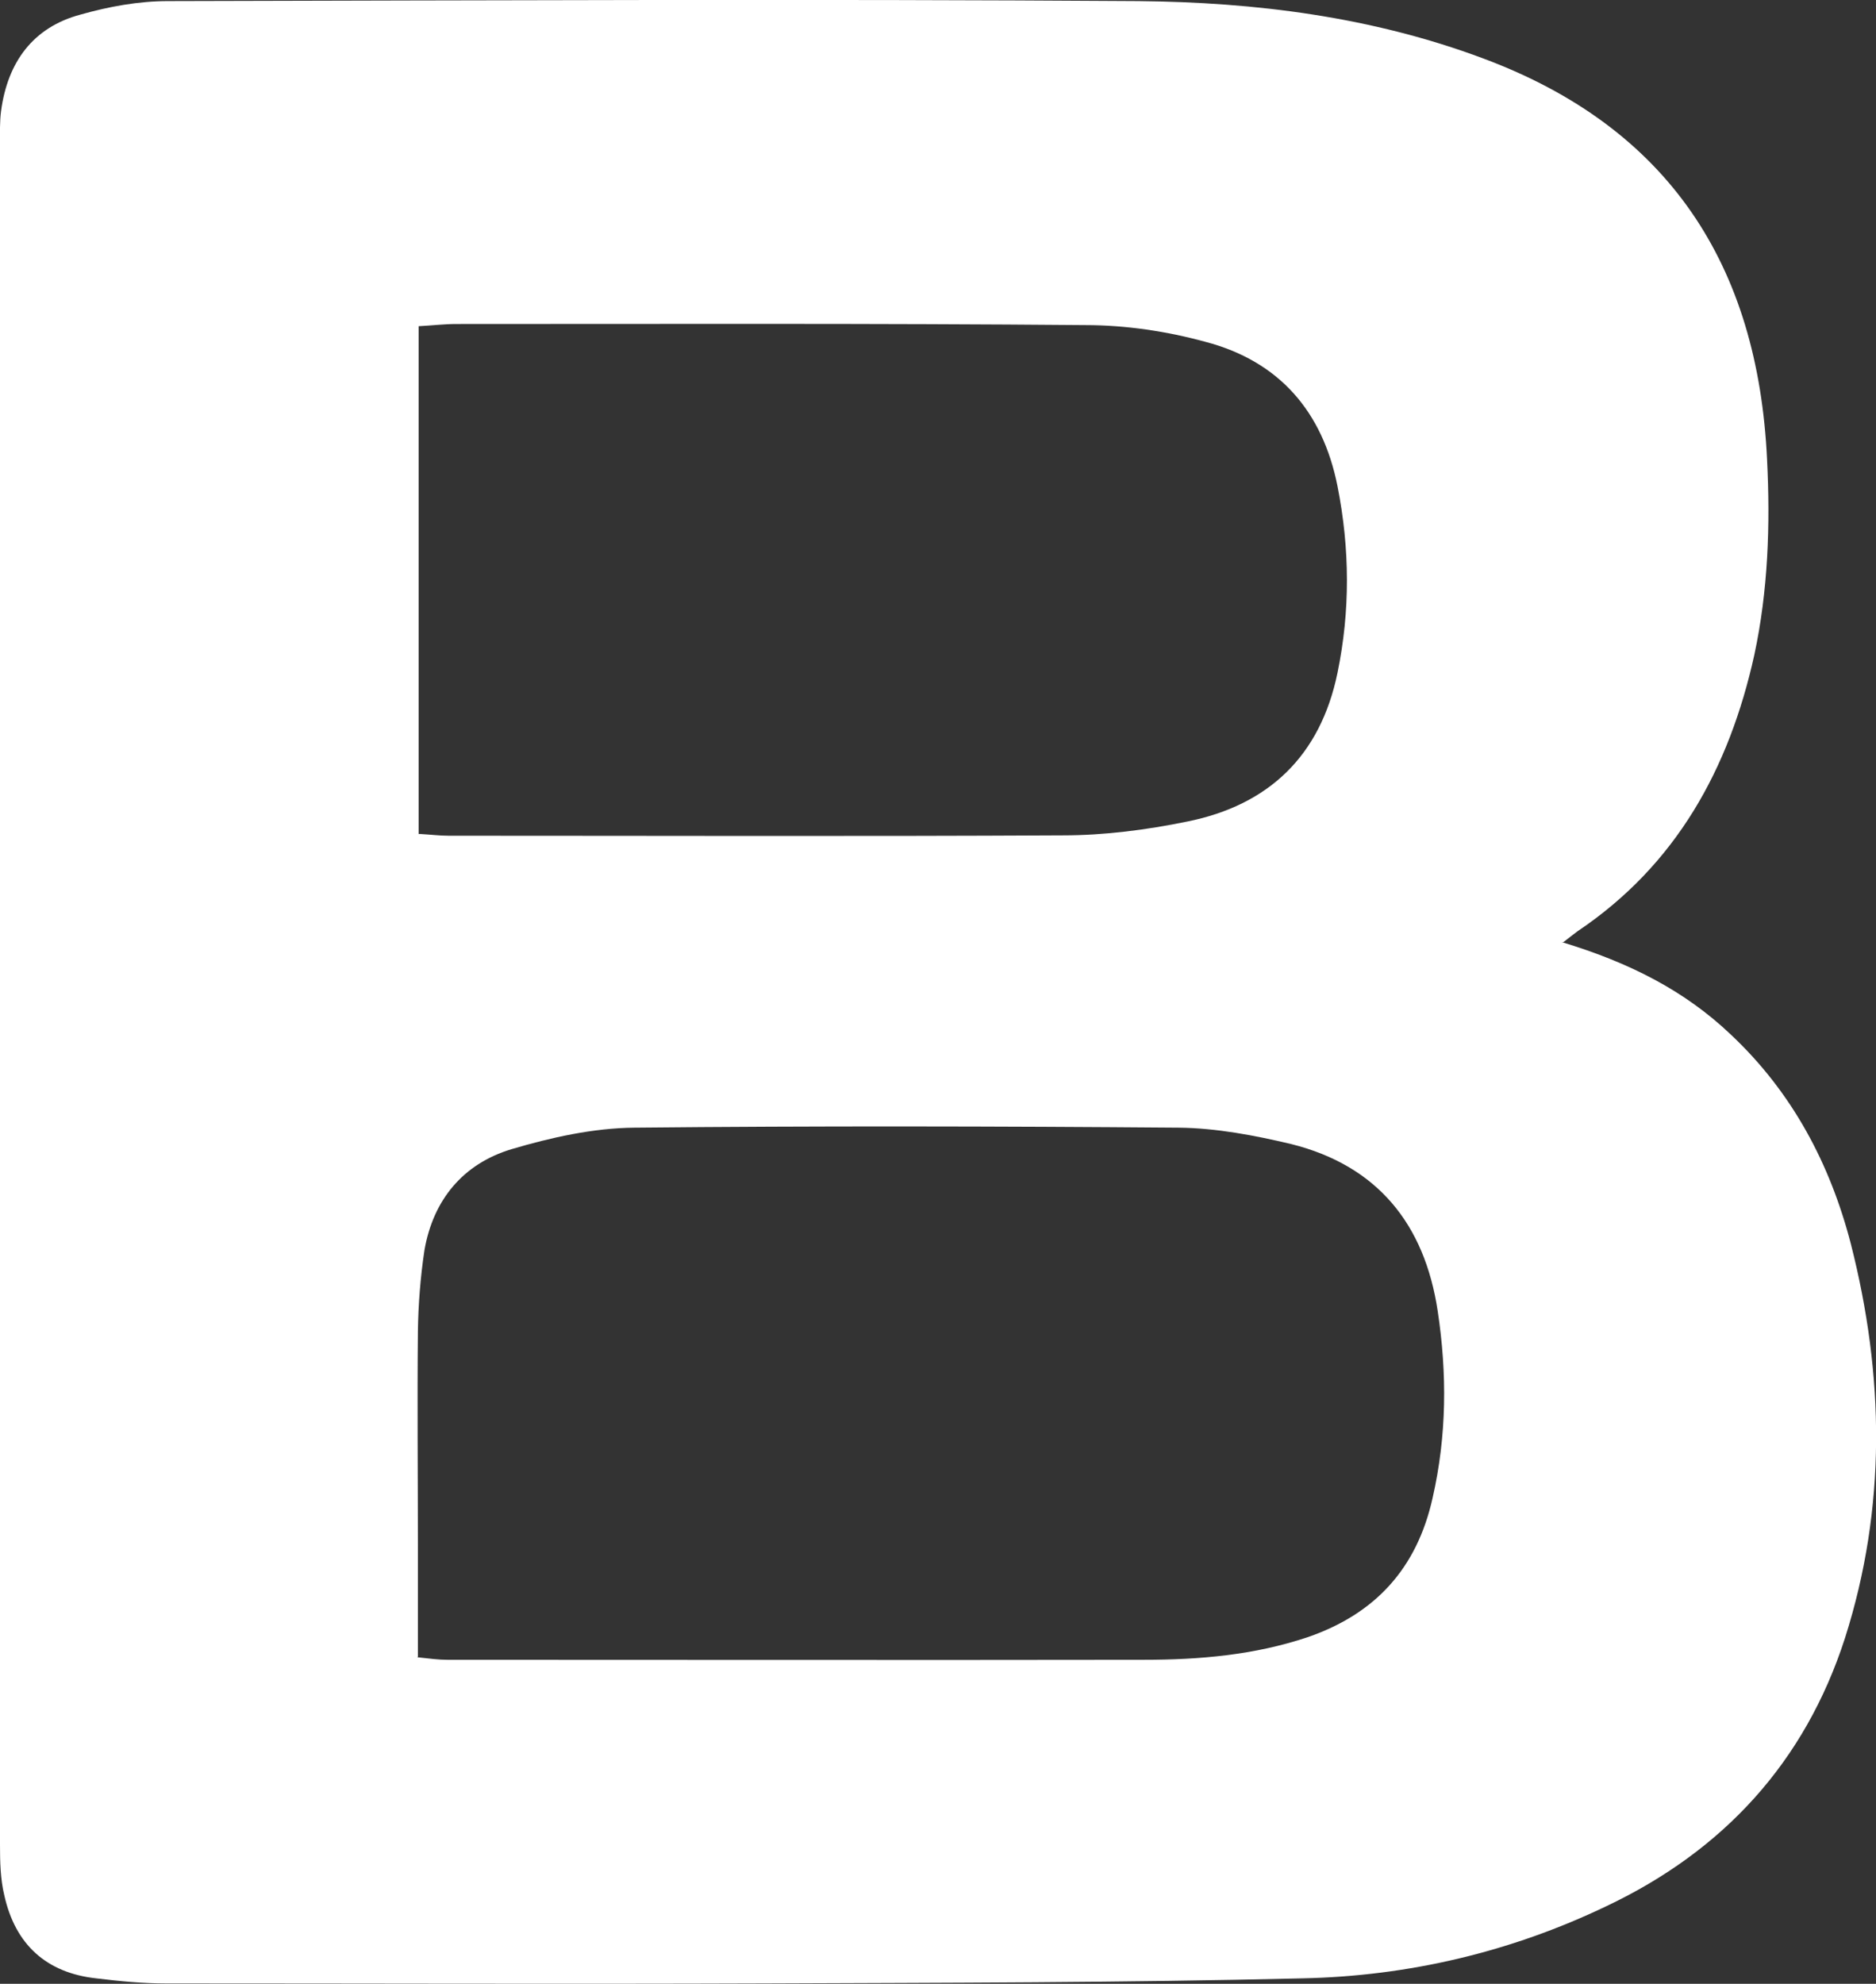 <?xml version="1.0" encoding="utf-8"?>
<svg xmlns="http://www.w3.org/2000/svg" fill="none" height="100%" overflow="visible" preserveAspectRatio="none" style="display: block;" viewBox="0 0 5.149 5.443" width="100%">
<rect x="0" y="0" width="5.149" height="5.443" fill="#333333" stroke="none"/>
<path d="M4.287 2.585C4.472 2.641 4.624 2.718 4.751 2.839C4.919 2.997 5.023 3.193 5.08 3.413C5.172 3.774 5.178 4.136 5.064 4.494C4.954 4.835 4.73 5.078 4.409 5.23C4.146 5.356 3.865 5.422 3.575 5.428C3.085 5.44 2.594 5.44 2.103 5.442C1.554 5.444 1.005 5.442 0.457 5.442C0.392 5.442 0.329 5.436 0.264 5.428C0.127 5.413 0.042 5.335 0.012 5.201C0.001 5.156 0 5.108 0 5.061C0 3.506 0 1.951 0 0.395C0 0.365 -0.001 0.334 0.003 0.304C0.021 0.171 0.09 0.075 0.221 0.04C0.299 0.018 0.38 0.003 0.461 0.003C1.349 0.001 2.236 -0.003 3.124 0.003C3.445 0.006 3.765 0.046 4.07 0.16C4.581 0.35 4.825 0.728 4.85 1.261C4.859 1.44 4.853 1.62 4.815 1.797C4.746 2.109 4.601 2.373 4.33 2.555C4.322 2.561 4.314 2.567 4.291 2.585H4.287ZM1.145 4.547C1.181 4.551 1.204 4.554 1.228 4.554C1.865 4.554 2.501 4.555 3.139 4.554C3.292 4.554 3.443 4.541 3.589 4.492C3.775 4.428 3.889 4.303 3.932 4.11C3.971 3.939 3.972 3.769 3.946 3.597C3.91 3.358 3.78 3.198 3.544 3.139C3.443 3.115 3.338 3.095 3.235 3.094C2.737 3.09 2.238 3.089 1.741 3.094C1.628 3.095 1.512 3.121 1.404 3.153C1.271 3.193 1.189 3.292 1.165 3.43C1.154 3.503 1.148 3.579 1.147 3.653C1.145 3.849 1.147 4.046 1.147 4.242C1.147 4.34 1.147 4.438 1.147 4.546L1.145 4.547ZM1.15 2.288C1.184 2.29 1.207 2.293 1.231 2.293C1.793 2.293 2.355 2.295 2.917 2.292C3.031 2.292 3.147 2.277 3.259 2.254C3.482 2.209 3.624 2.074 3.671 1.846C3.706 1.676 3.705 1.506 3.671 1.334C3.63 1.128 3.51 0.991 3.309 0.938C3.203 0.909 3.09 0.892 2.979 0.892C2.404 0.887 1.828 0.889 1.252 0.889C1.219 0.889 1.187 0.893 1.149 0.895V2.289L1.15 2.288Z" fill="white" id="Vector"/>
</svg>